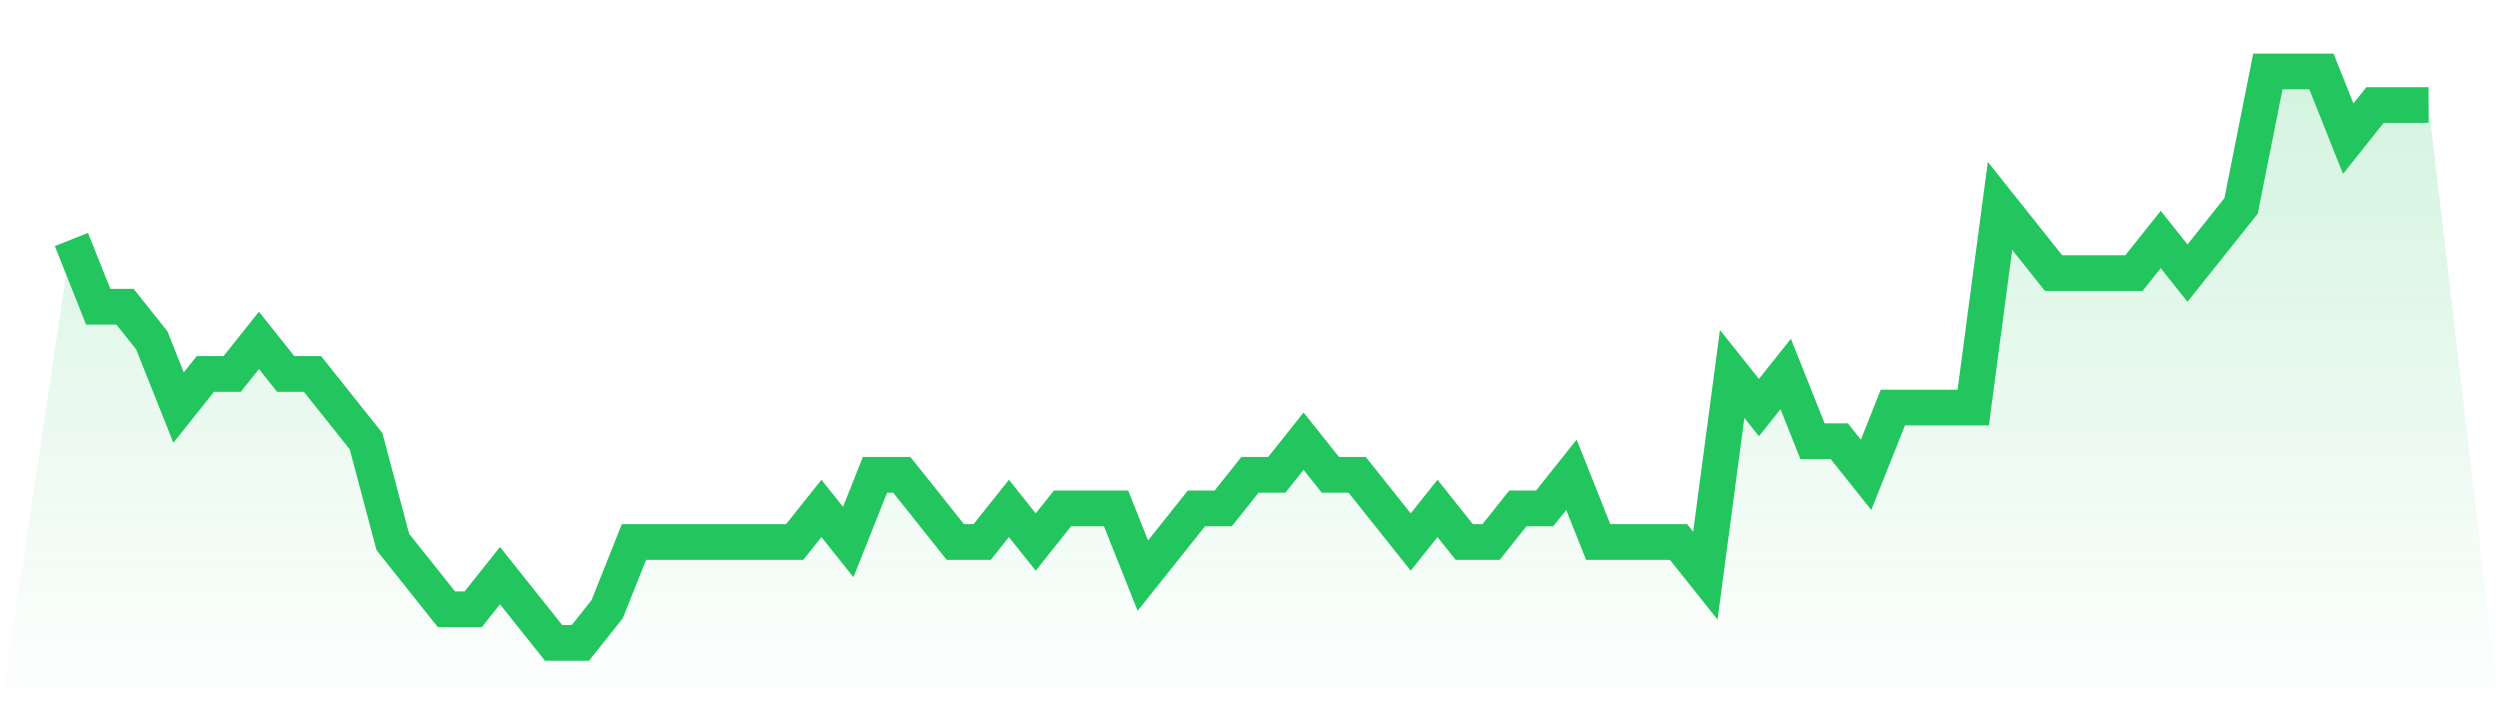 <svg viewBox="0 0 140 40" xmlns="http://www.w3.org/2000/svg">
<defs>
<linearGradient id="gradient" x1="0" x2="0" y1="0" y2="1">
<stop offset="0%" stop-color="#22c55e" stop-opacity="0.2"/>
<stop offset="100%" stop-color="#22c55e" stop-opacity="0"/>
</linearGradient>
</defs>
<path d="M4,13.412 L4,13.412 L5.5,17.176 L7,17.176 L8.5,19.059 L10,22.824 L11.5,20.941 L13,20.941 L14.5,19.059 L16,20.941 L17.5,20.941 L19,22.824 L20.5,24.706 L22,30.353 L23.5,32.235 L25,34.118 L26.5,34.118 L28,32.235 L29.5,34.118 L31,36 L32.5,36 L34,34.118 L35.5,30.353 L37,30.353 L38.5,30.353 L40,30.353 L41.5,30.353 L43,30.353 L44.5,30.353 L46,28.471 L47.5,30.353 L49,26.588 L50.5,26.588 L52,28.471 L53.5,30.353 L55,30.353 L56.5,28.471 L58,30.353 L59.5,28.471 L61,28.471 L62.5,28.471 L64,32.235 L65.5,30.353 L67,28.471 L68.5,28.471 L70,26.588 L71.5,26.588 L73,24.706 L74.5,26.588 L76,26.588 L77.5,28.471 L79,30.353 L80.5,28.471 L82,30.353 L83.5,30.353 L85,28.471 L86.5,28.471 L88,26.588 L89.5,30.353 L91,30.353 L92.5,30.353 L94,30.353 L95.5,32.235 L97,20.941 L98.5,22.824 L100,20.941 L101.5,24.706 L103,24.706 L104.5,26.588 L106,22.824 L107.5,22.824 L109,22.824 L110.5,22.824 L112,11.529 L113.5,13.412 L115,15.294 L116.5,15.294 L118,15.294 L119.5,15.294 L121,13.412 L122.5,15.294 L124,13.412 L125.5,11.529 L127,4 L128.5,4 L130,4 L131.5,7.765 L133,5.882 L134.5,5.882 L136,5.882 L140,40 L0,40 z" fill="url(#gradient)"/>
<path d="M4,13.412 L4,13.412 L5.5,17.176 L7,17.176 L8.5,19.059 L10,22.824 L11.5,20.941 L13,20.941 L14.5,19.059 L16,20.941 L17.5,20.941 L19,22.824 L20.5,24.706 L22,30.353 L23.5,32.235 L25,34.118 L26.5,34.118 L28,32.235 L29.5,34.118 L31,36 L32.5,36 L34,34.118 L35.5,30.353 L37,30.353 L38.5,30.353 L40,30.353 L41.5,30.353 L43,30.353 L44.5,30.353 L46,28.471 L47.5,30.353 L49,26.588 L50.5,26.588 L52,28.471 L53.5,30.353 L55,30.353 L56.5,28.471 L58,30.353 L59.5,28.471 L61,28.471 L62.5,28.471 L64,32.235 L65.5,30.353 L67,28.471 L68.5,28.471 L70,26.588 L71.5,26.588 L73,24.706 L74.5,26.588 L76,26.588 L77.5,28.471 L79,30.353 L80.5,28.471 L82,30.353 L83.5,30.353 L85,28.471 L86.5,28.471 L88,26.588 L89.5,30.353 L91,30.353 L92.5,30.353 L94,30.353 L95.5,32.235 L97,20.941 L98.5,22.824 L100,20.941 L101.5,24.706 L103,24.706 L104.5,26.588 L106,22.824 L107.5,22.824 L109,22.824 L110.5,22.824 L112,11.529 L113.5,13.412 L115,15.294 L116.5,15.294 L118,15.294 L119.5,15.294 L121,13.412 L122.5,15.294 L124,13.412 L125.5,11.529 L127,4 L128.5,4 L130,4 L131.5,7.765 L133,5.882 L134.5,5.882 L136,5.882" fill="none" stroke="#22c55e" stroke-width="2"/>
</svg>